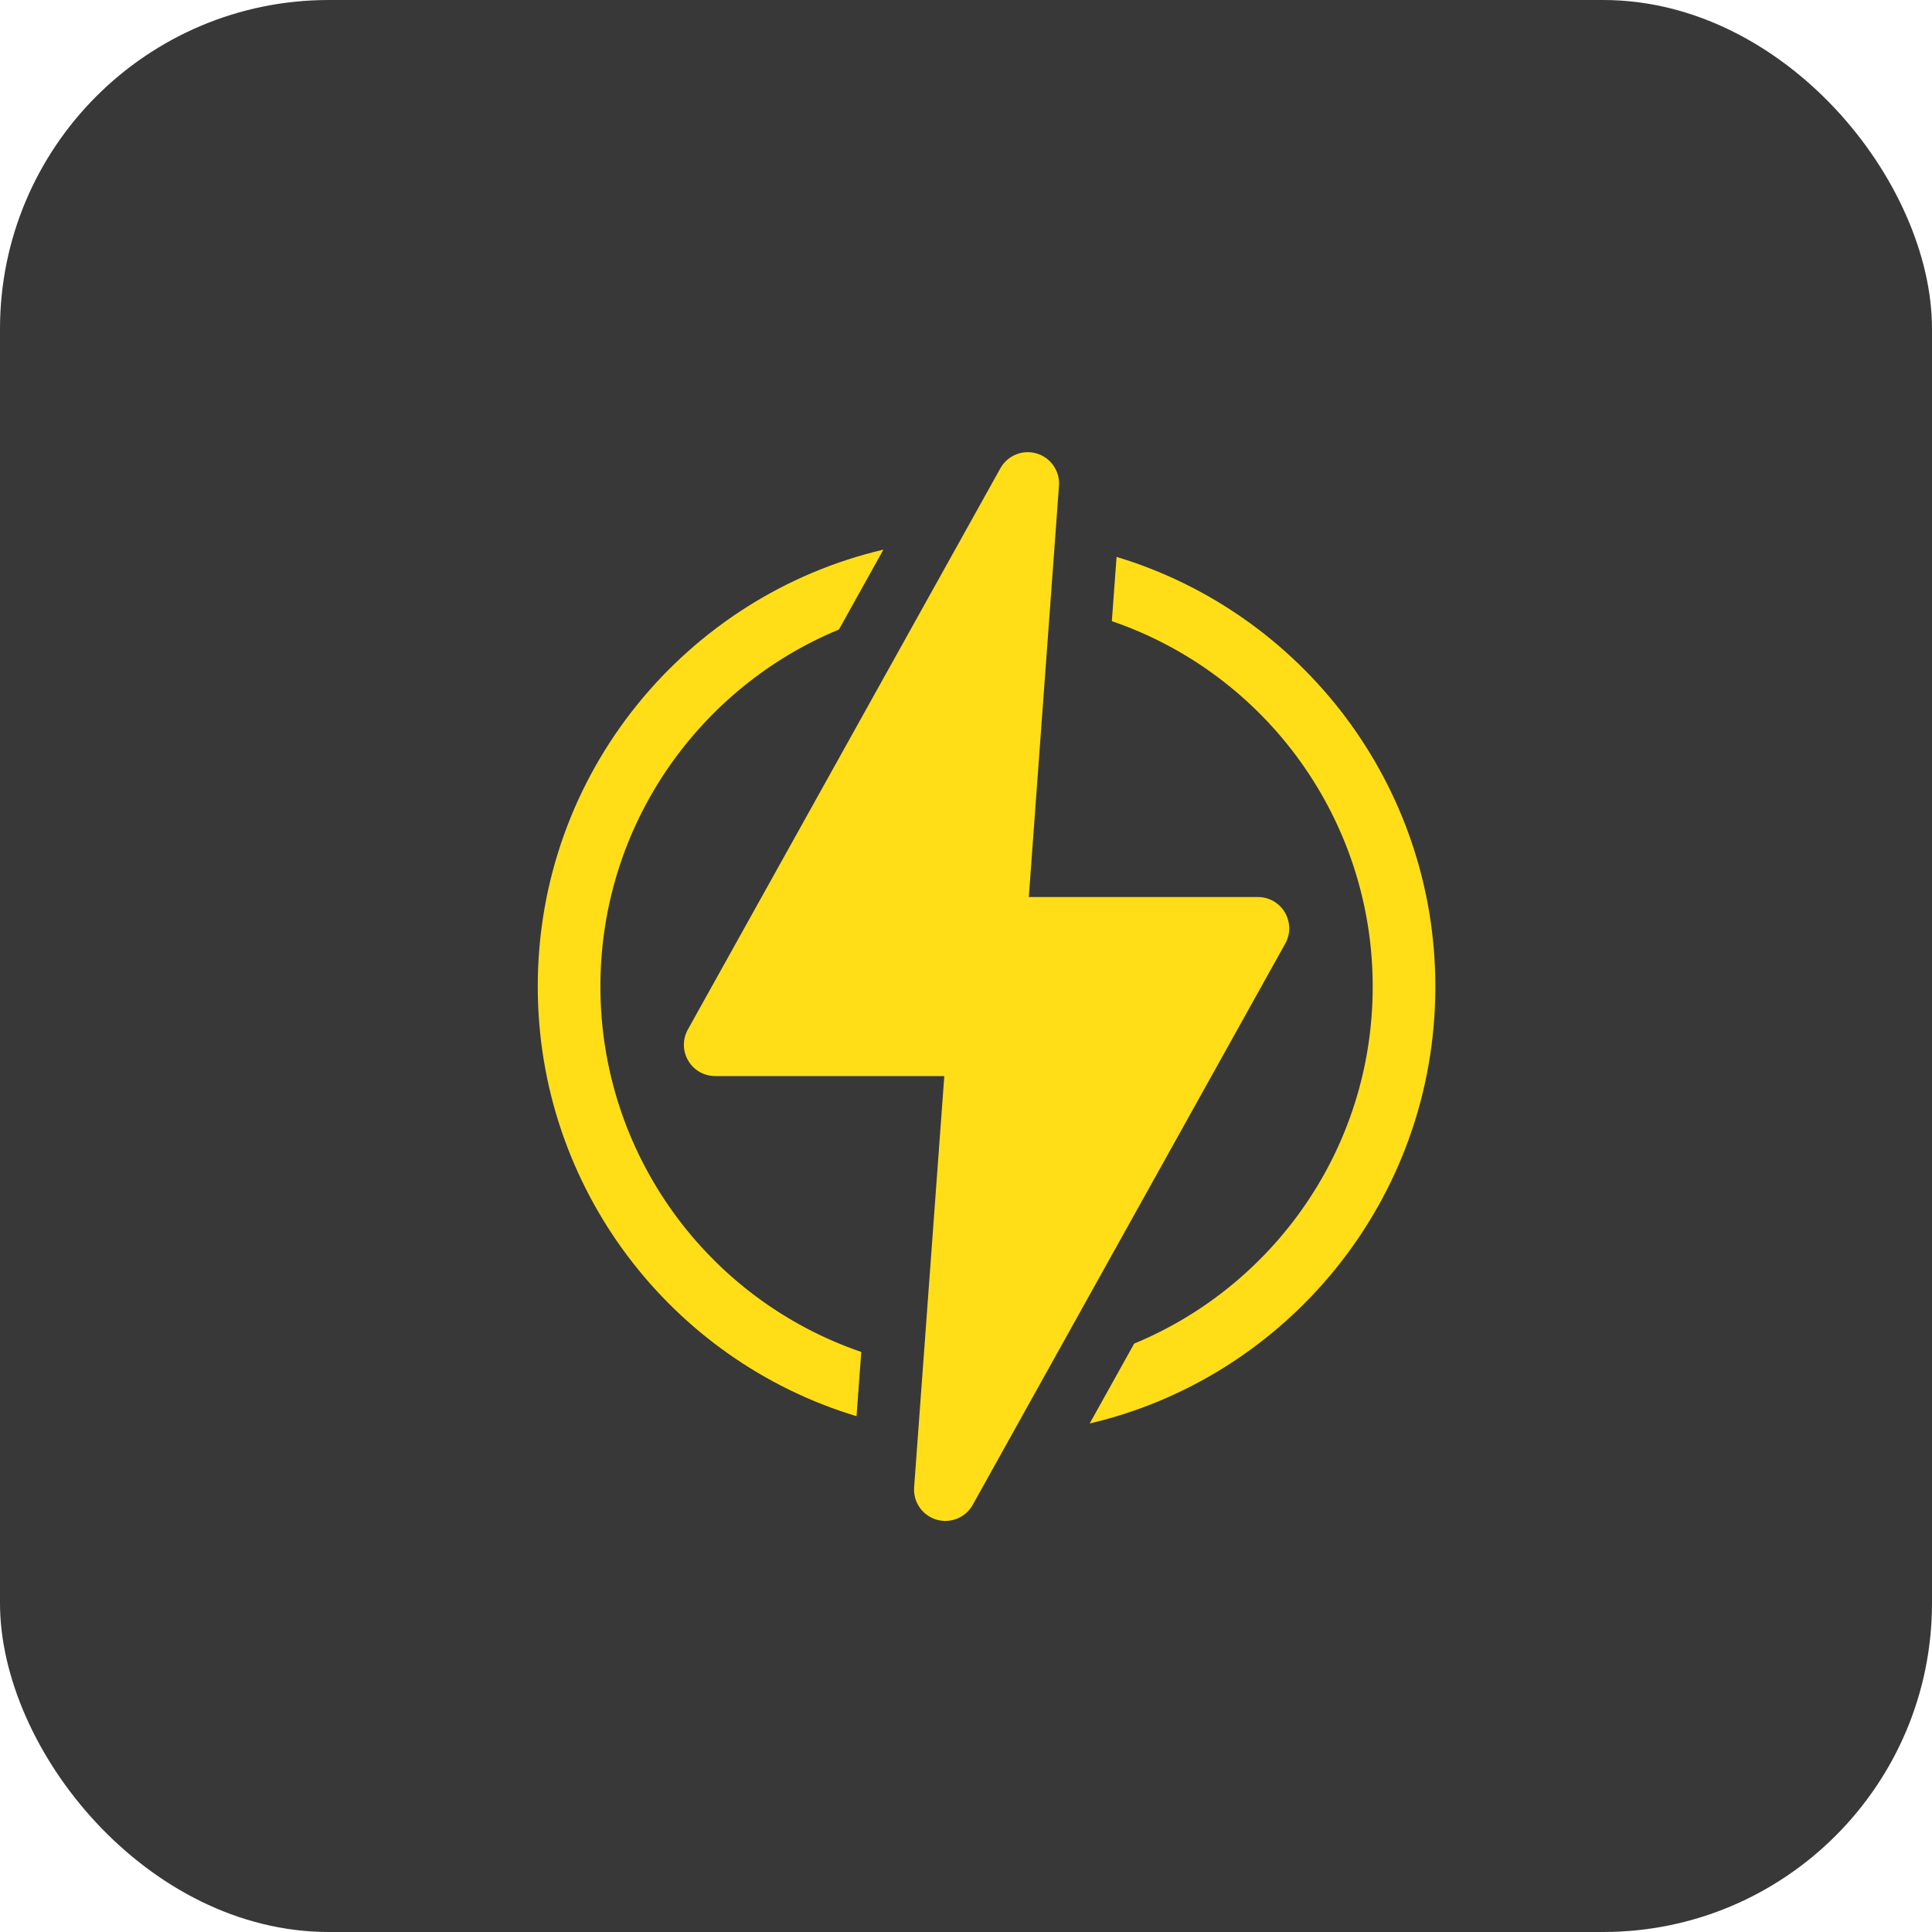 <svg width="47" height="47" viewBox="0 0 47 47" fill="none" xmlns="http://www.w3.org/2000/svg">
<rect width="47" height="47" rx="8" fill="#383838"/>
<g clip-path="url(#clip0_84_673)">
<path d="M14.606 24C14.606 20.045 17.038 16.707 20.409 15.314H20.409L21.491 13.371C16.717 14.488 13.082 18.787 13.082 24C13.082 28.905 16.326 33.092 20.837 34.452L20.952 32.889C17.202 31.605 14.606 28.059 14.606 24Z" fill="#FFDE17"/>
<path d="M27.163 13.548L27.048 15.111C30.798 16.395 33.394 19.942 33.394 24C33.394 27.951 30.965 31.291 27.591 32.686H27.591L26.509 34.629C31.283 33.512 34.918 29.213 34.918 24C34.918 19.095 31.674 14.908 27.163 13.548Z" fill="#FFDE17"/>
<path d="M31.258 22.198C31.121 21.965 30.872 21.822 30.602 21.822H25.028L25.762 11.818C25.788 11.461 25.563 11.135 25.221 11.032C24.878 10.93 24.511 11.079 24.337 11.391L16.733 25.046C16.602 25.282 16.605 25.569 16.742 25.802C16.879 26.035 17.128 26.178 17.399 26.178H22.972L22.238 36.182C22.212 36.539 22.437 36.865 22.779 36.968C23.124 37.071 23.491 36.918 23.663 36.609L31.267 22.954C31.398 22.718 31.395 22.431 31.258 22.198Z" fill="#FFDE17"/>
</g>
<defs>
<clipPath id="clip0_84_673">
<rect width="26" height="26" fill="white" transform="translate(11 11)"/>
</clipPath>
</defs>
</svg>
